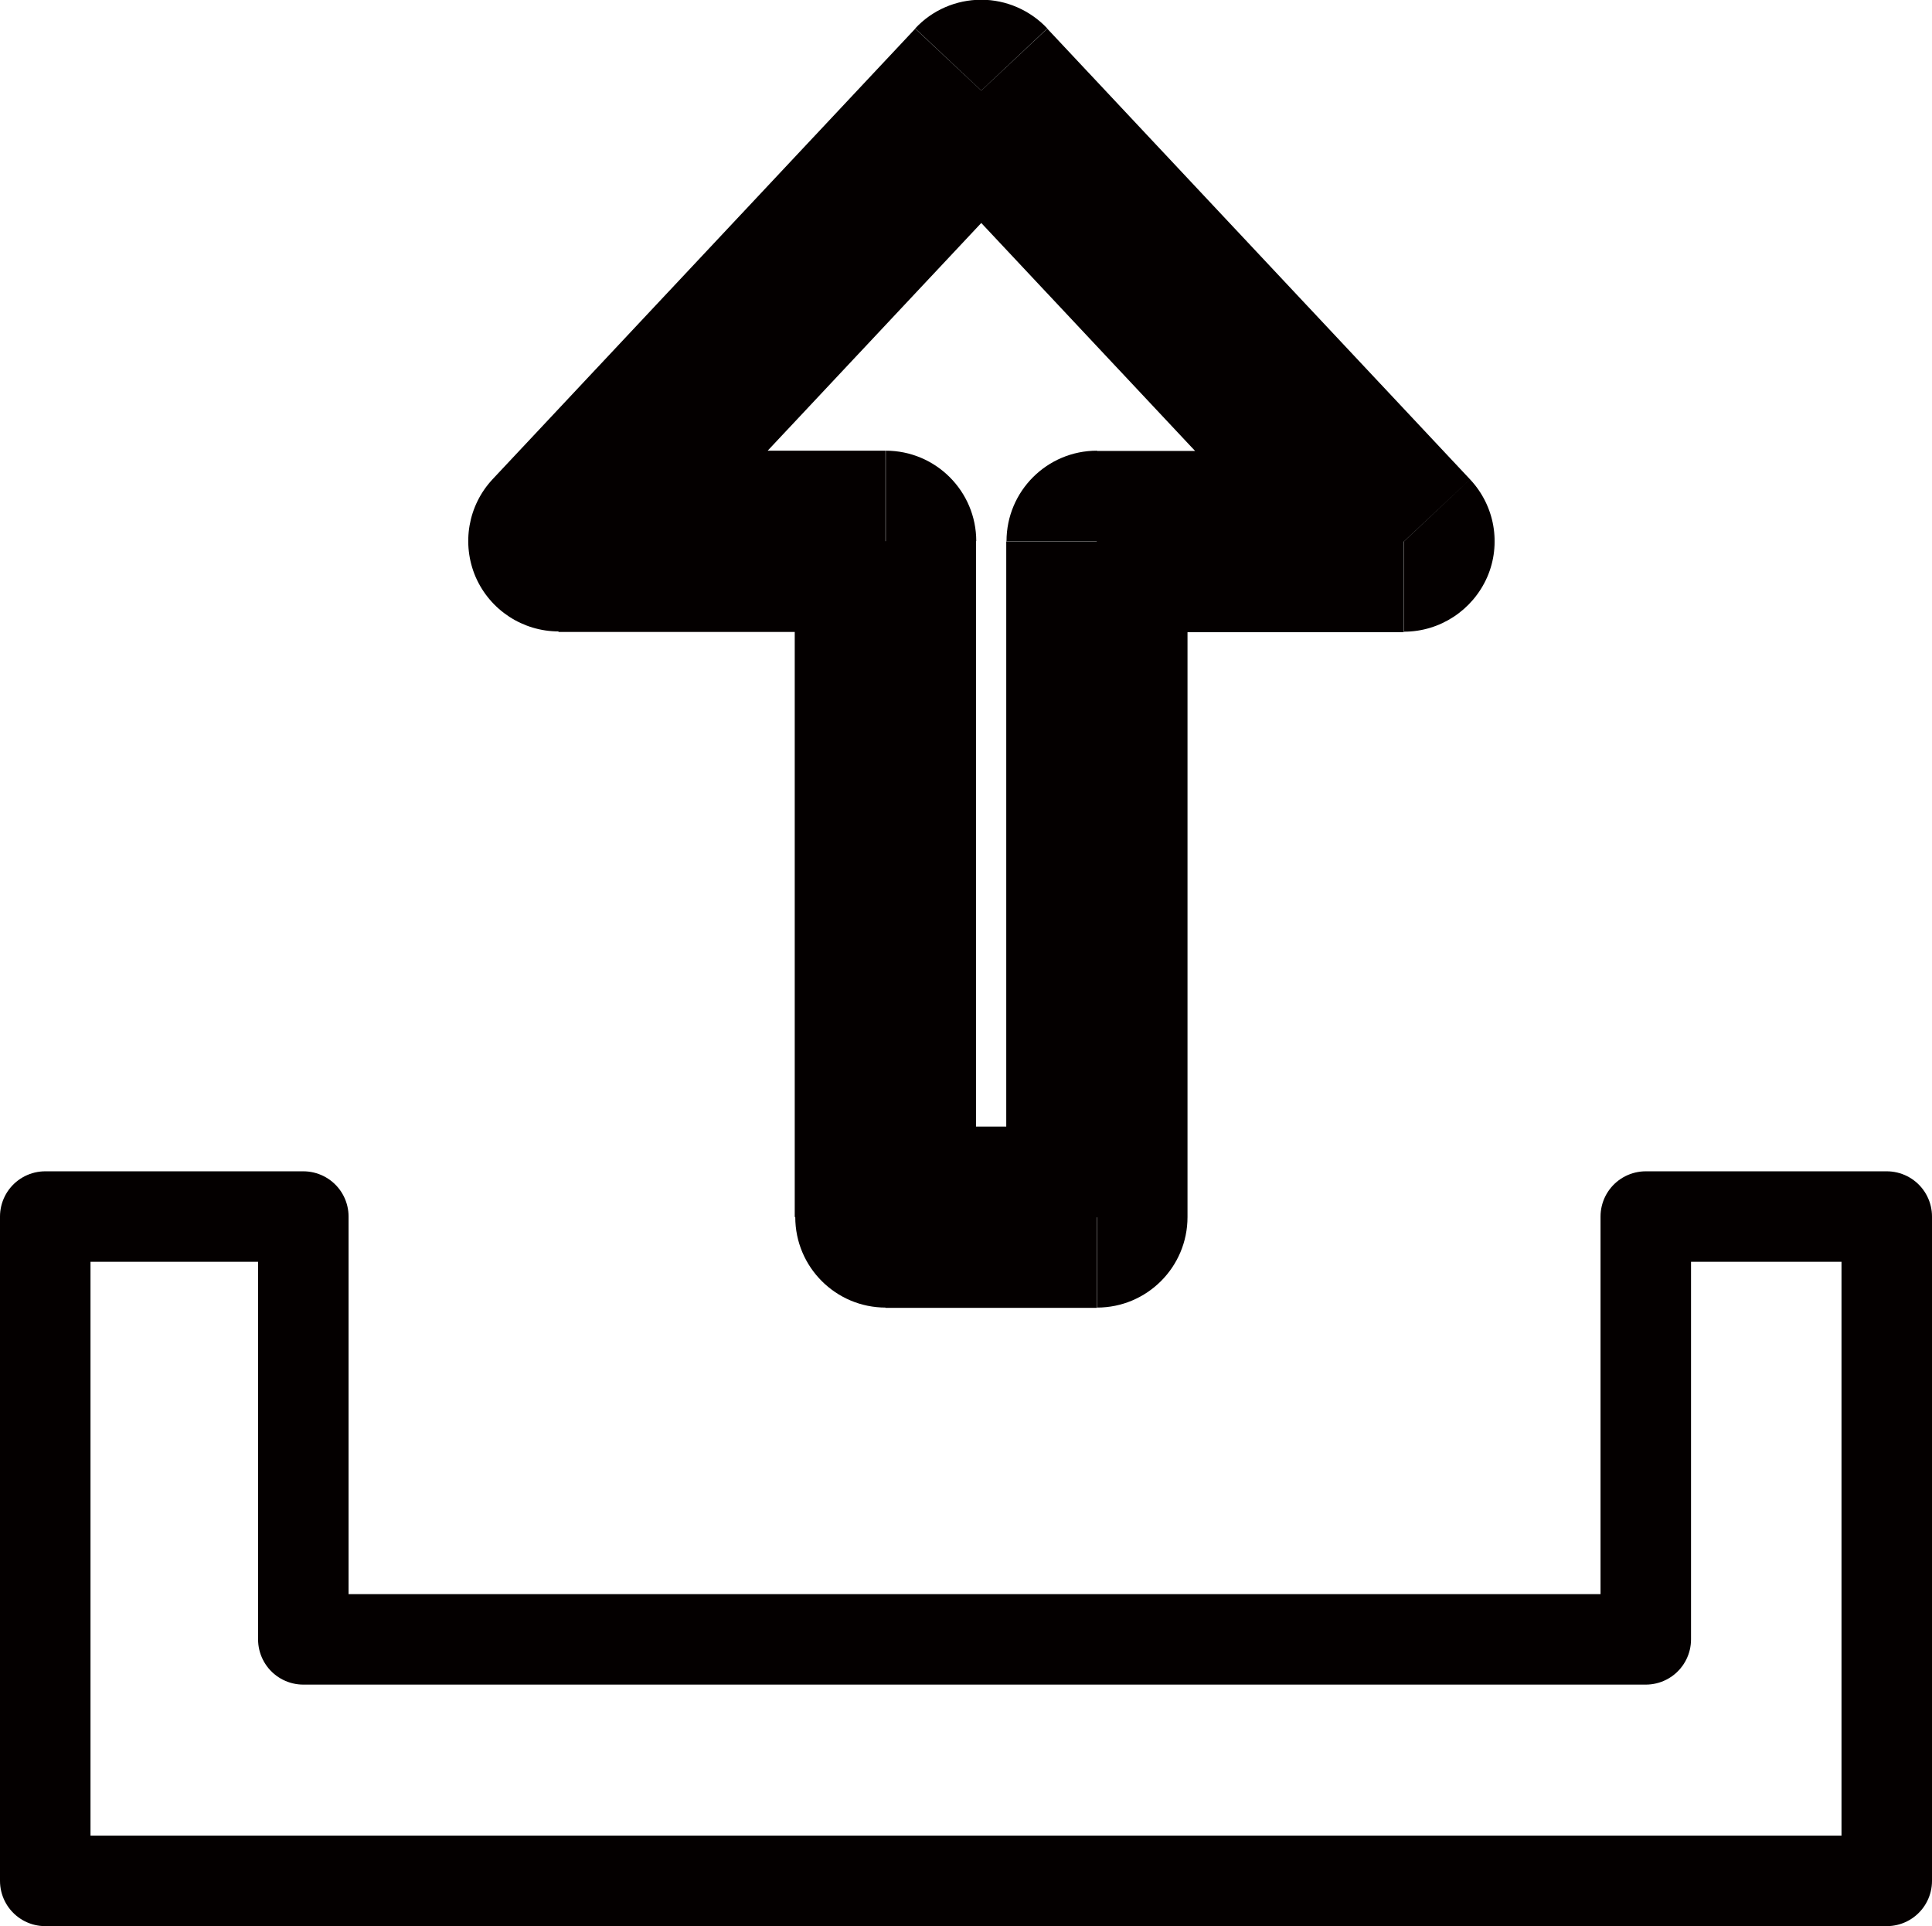 <?xml version="1.0" encoding="UTF-8"?><svg id="_レイヤー_2" xmlns="http://www.w3.org/2000/svg" xmlns:xlink="http://www.w3.org/1999/xlink" viewBox="0 0 73.44 73.21"><defs><style>.cls-1{mask:url(#mask);}.cls-2{fill:none;stroke:#040000;stroke-linecap:round;stroke-linejoin:round;stroke-width:3.44px;}.cls-3{fill-rule:evenodd;}.cls-3,.cls-4,.cls-5{stroke-width:0px;}.cls-3,.cls-5{fill:#040000;}.cls-4{fill:#fff;}</style><mask id="mask" x="17.23" y="-.56" width="40" height="51" maskUnits="userSpaceOnUse"><g id="path-2-outside-1_434_2359"><rect class="cls-4" x="17.23" y="-.56" width="40" height="51"/><path class="cls-3" d="m53.36,20.57L37.3,3.44l-16.07,17.13h12.43v25.69h8.03v-25.69h11.67Z"/></g></mask></defs><g id="_レイヤー_1-2"><path class="cls-2" d="m1.72,71.49v-25.25h9.81v16.07h51.03v-16.07h9.16v25.25H1.72Z"/><g class="cls-1"><path class="cls-5" d="m37.3,3.44l2.51-2.36c-.65-.69-1.56-1.09-2.51-1.09s-1.86.39-2.51,1.09l2.51,2.36Zm16.07,17.13v3.44c1.37,0,2.61-.82,3.16-2.07.55-1.26.29-2.72-.65-3.72l-2.51,2.36Zm-32.13,0l-2.51-2.36c-.94,1-1.19,2.46-.65,3.72.55,1.26,1.79,2.07,3.16,2.07v-3.44Zm12.43,0h3.44c0-1.9-1.54-3.44-3.44-3.44v3.44Zm0,25.69h-3.44c0,1.9,1.54,3.44,3.44,3.44v-3.44Zm8.03,0v3.44c1.9,0,3.44-1.54,3.44-3.44h-3.44Zm0-25.69v-3.44c-1.9,0-3.44,1.54-3.44,3.44h3.44Zm-6.91-14.77l16.07,17.13,5.02-4.71L39.81,1.09l-5.02,4.71Zm-11.05,17.13L39.81,5.8l-5.02-4.71-16.07,17.13,5.02,4.71Zm9.92-5.8h-12.43v6.89h12.43v-6.89Zm3.44,29.13v-25.69h-6.89v25.69h6.89Zm4.59-3.44h-8.03v6.89h8.03v-6.89Zm-3.44-22.24v25.69h6.89v-25.69h-6.89Zm15.11-3.44h-11.67v6.89h11.67v-6.89Z"/></g></g></svg>
